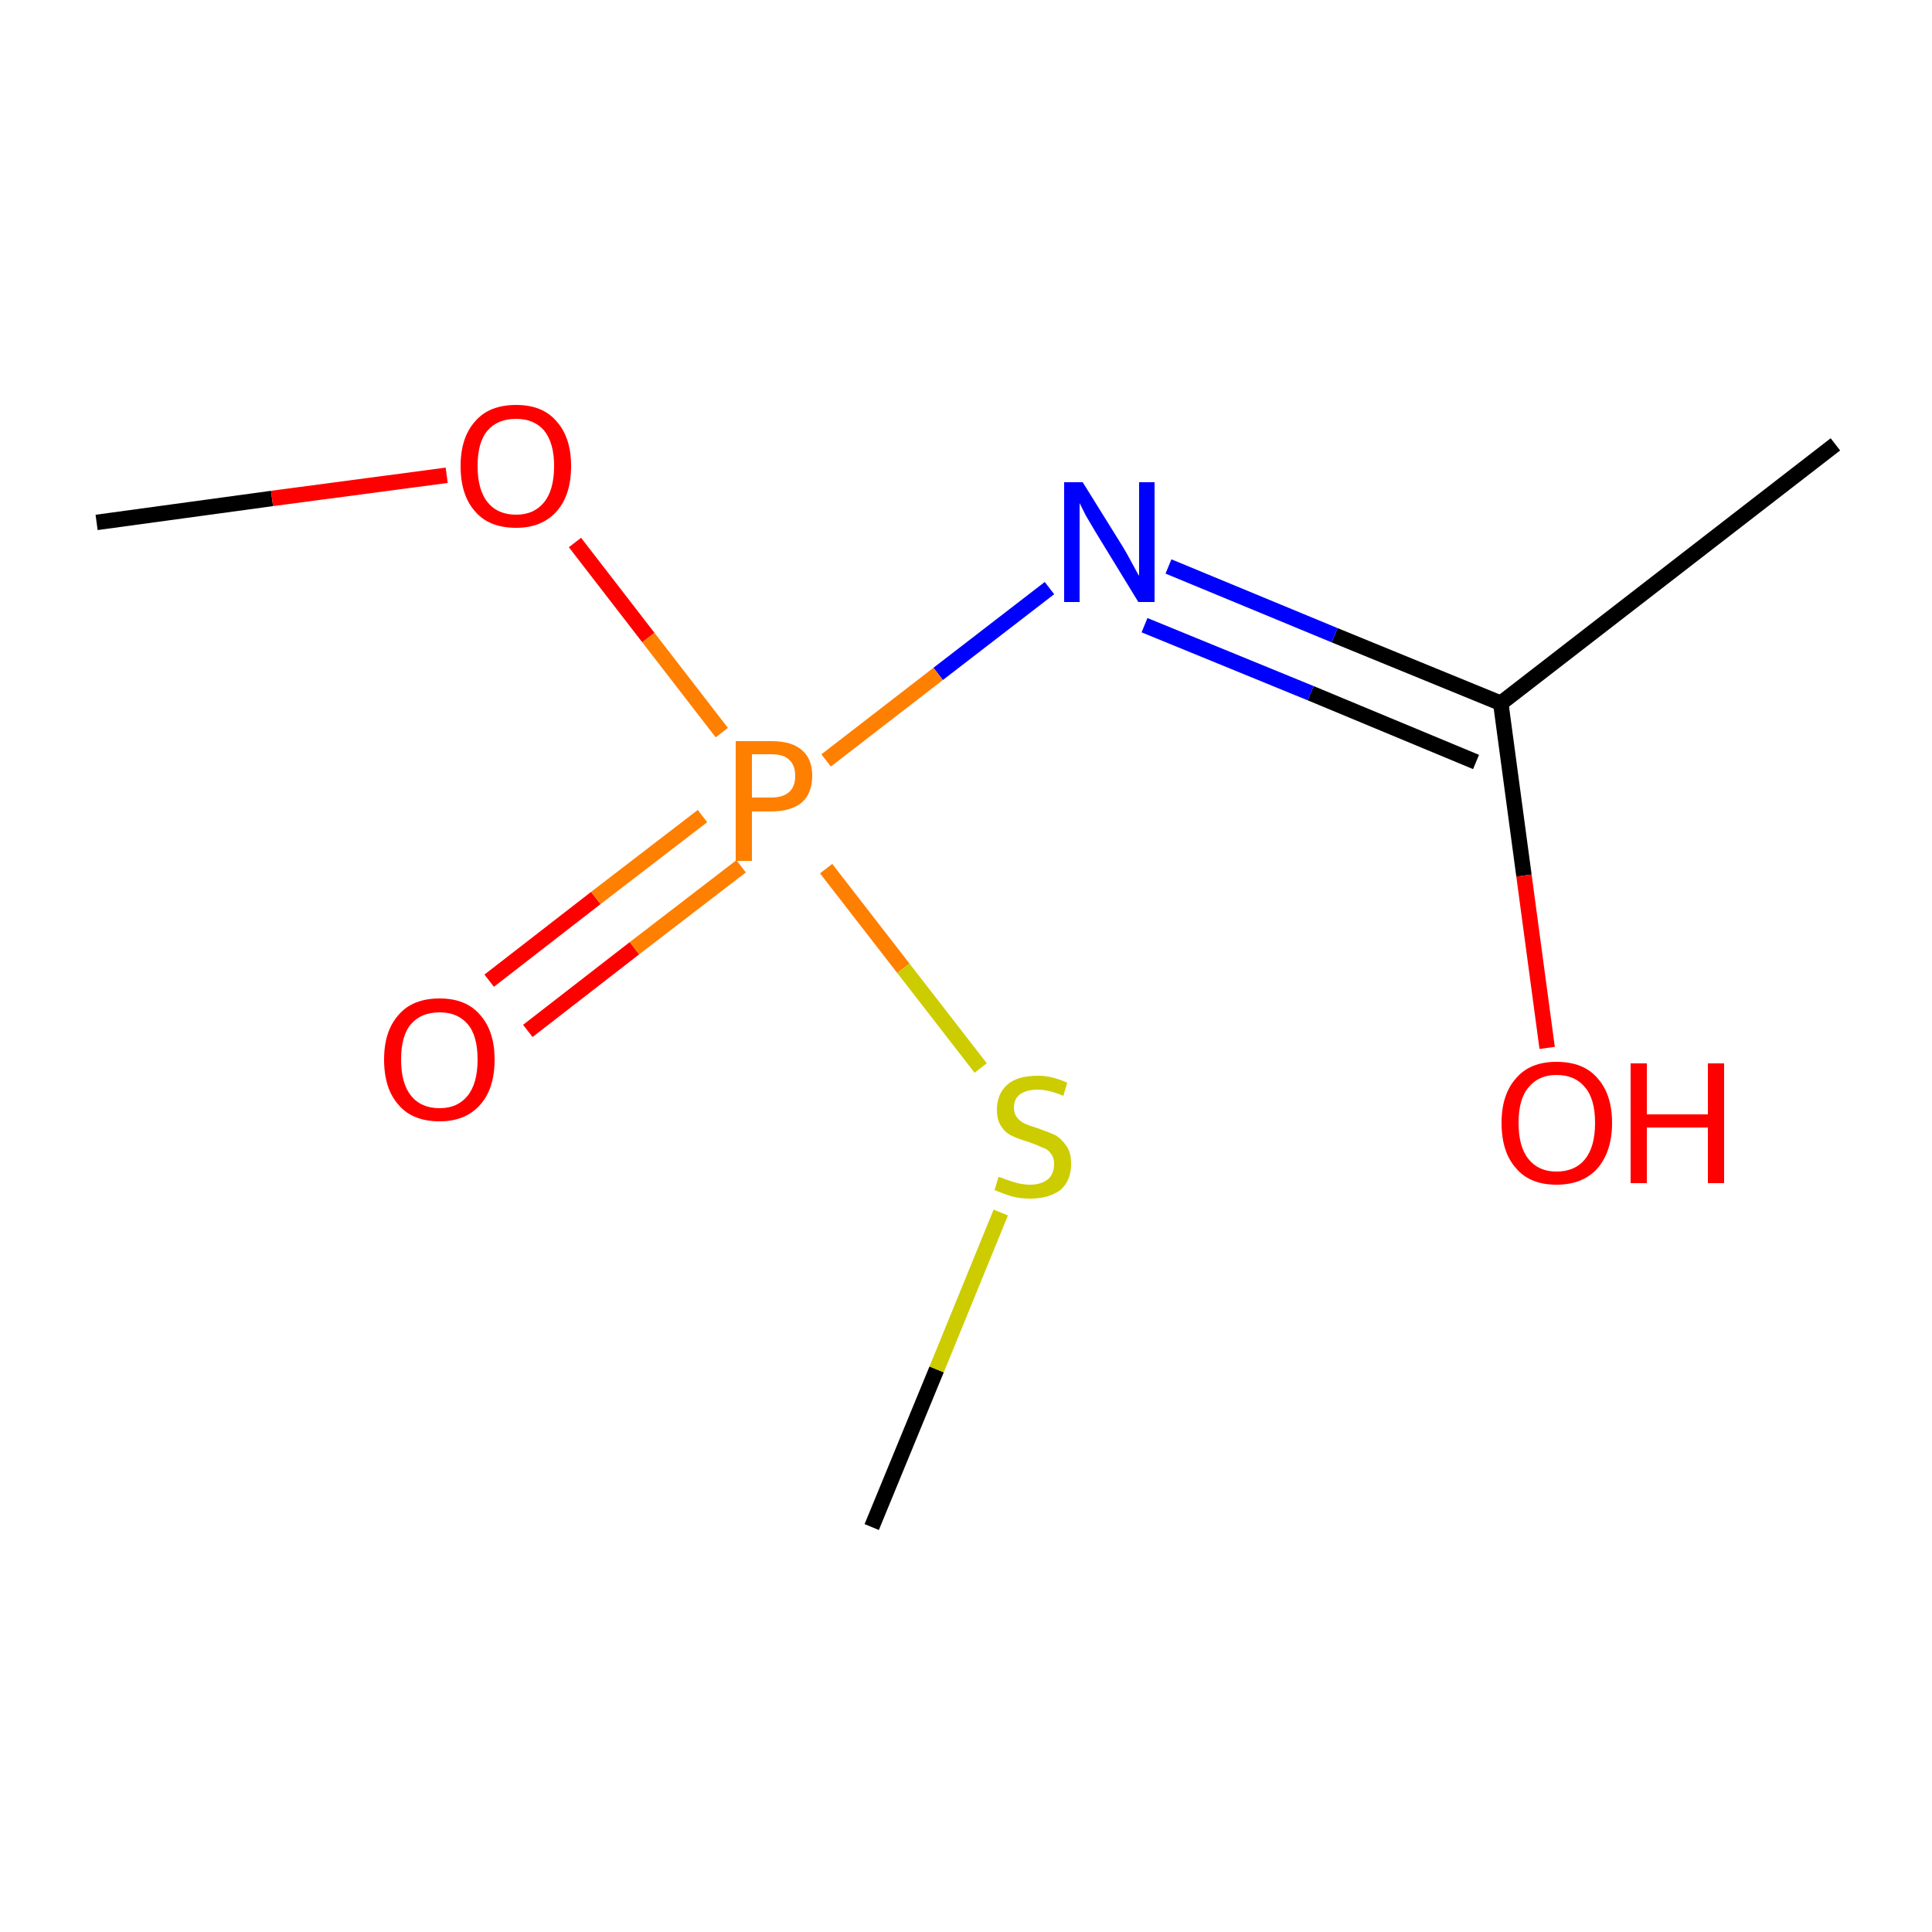 <?xml version='1.0' encoding='iso-8859-1'?>
<svg version='1.1' baseProfile='full'
              xmlns='http://www.w3.org/2000/svg'
                      xmlns:rdkit='http://www.rdkit.org/xml'
                      xmlns:xlink='http://www.w3.org/1999/xlink'
                  xml:space='preserve'
width='250px' height='250px' viewBox='0 0 250 250'>
<!-- END OF HEADER -->
<rect style='opacity:1.0;fill:#FFFFFF;stroke:none' width='250.0' height='250.0' x='0.0' y='0.0'> </rect>
<path class='bond-0 atom-0 atom-3' d='M 237.5,57.5 L 194.2,91.0' style='fill:none;fill-rule:evenodd;stroke:#000000;stroke-width:2.0px;stroke-linecap:butt;stroke-linejoin:miter;stroke-opacity:1' />
<path class='bond-1 atom-1 atom-7' d='M 12.5,67.6 L 35.2,64.5' style='fill:none;fill-rule:evenodd;stroke:#000000;stroke-width:2.0px;stroke-linecap:butt;stroke-linejoin:miter;stroke-opacity:1' />
<path class='bond-1 atom-1 atom-7' d='M 35.2,64.5 L 57.8,61.5' style='fill:none;fill-rule:evenodd;stroke:#FF0000;stroke-width:2.0px;stroke-linecap:butt;stroke-linejoin:miter;stroke-opacity:1' />
<path class='bond-2 atom-2 atom-9' d='M 112.8,197.6 L 121.2,177.2' style='fill:none;fill-rule:evenodd;stroke:#000000;stroke-width:2.0px;stroke-linecap:butt;stroke-linejoin:miter;stroke-opacity:1' />
<path class='bond-2 atom-2 atom-9' d='M 121.2,177.2 L 129.5,156.9' style='fill:none;fill-rule:evenodd;stroke:#CCCC00;stroke-width:2.0px;stroke-linecap:butt;stroke-linejoin:miter;stroke-opacity:1' />
<path class='bond-3 atom-3 atom-4' d='M 194.2,91.0 L 172.7,82.2' style='fill:none;fill-rule:evenodd;stroke:#000000;stroke-width:2.0px;stroke-linecap:butt;stroke-linejoin:miter;stroke-opacity:1' />
<path class='bond-3 atom-3 atom-4' d='M 172.7,82.2 L 151.2,73.3' style='fill:none;fill-rule:evenodd;stroke:#0000FF;stroke-width:2.0px;stroke-linecap:butt;stroke-linejoin:miter;stroke-opacity:1' />
<path class='bond-3 atom-3 atom-4' d='M 191.0,98.6 L 169.6,89.7' style='fill:none;fill-rule:evenodd;stroke:#000000;stroke-width:2.0px;stroke-linecap:butt;stroke-linejoin:miter;stroke-opacity:1' />
<path class='bond-3 atom-3 atom-4' d='M 169.6,89.7 L 148.1,80.9' style='fill:none;fill-rule:evenodd;stroke:#0000FF;stroke-width:2.0px;stroke-linecap:butt;stroke-linejoin:miter;stroke-opacity:1' />
<path class='bond-4 atom-3 atom-5' d='M 194.2,91.0 L 197.2,113.3' style='fill:none;fill-rule:evenodd;stroke:#000000;stroke-width:2.0px;stroke-linecap:butt;stroke-linejoin:miter;stroke-opacity:1' />
<path class='bond-4 atom-3 atom-5' d='M 197.2,113.3 L 200.2,135.6' style='fill:none;fill-rule:evenodd;stroke:#FF0000;stroke-width:2.0px;stroke-linecap:butt;stroke-linejoin:miter;stroke-opacity:1' />
<path class='bond-5 atom-4 atom-8' d='M 135.8,76.1 L 121.4,87.2' style='fill:none;fill-rule:evenodd;stroke:#0000FF;stroke-width:2.0px;stroke-linecap:butt;stroke-linejoin:miter;stroke-opacity:1' />
<path class='bond-5 atom-4 atom-8' d='M 121.4,87.2 L 106.9,98.4' style='fill:none;fill-rule:evenodd;stroke:#FF7F00;stroke-width:2.0px;stroke-linecap:butt;stroke-linejoin:miter;stroke-opacity:1' />
<path class='bond-6 atom-6 atom-8' d='M 63.3,126.9 L 77.1,116.2' style='fill:none;fill-rule:evenodd;stroke:#FF0000;stroke-width:2.0px;stroke-linecap:butt;stroke-linejoin:miter;stroke-opacity:1' />
<path class='bond-6 atom-6 atom-8' d='M 77.1,116.2 L 90.9,105.6' style='fill:none;fill-rule:evenodd;stroke:#FF7F00;stroke-width:2.0px;stroke-linecap:butt;stroke-linejoin:miter;stroke-opacity:1' />
<path class='bond-6 atom-6 atom-8' d='M 68.3,133.4 L 82.1,122.7' style='fill:none;fill-rule:evenodd;stroke:#FF0000;stroke-width:2.0px;stroke-linecap:butt;stroke-linejoin:miter;stroke-opacity:1' />
<path class='bond-6 atom-6 atom-8' d='M 82.1,122.7 L 95.9,112.1' style='fill:none;fill-rule:evenodd;stroke:#FF7F00;stroke-width:2.0px;stroke-linecap:butt;stroke-linejoin:miter;stroke-opacity:1' />
<path class='bond-7 atom-7 atom-8' d='M 74.4,70.2 L 83.9,82.5' style='fill:none;fill-rule:evenodd;stroke:#FF0000;stroke-width:2.0px;stroke-linecap:butt;stroke-linejoin:miter;stroke-opacity:1' />
<path class='bond-7 atom-7 atom-8' d='M 83.9,82.5 L 93.4,94.8' style='fill:none;fill-rule:evenodd;stroke:#FF7F00;stroke-width:2.0px;stroke-linecap:butt;stroke-linejoin:miter;stroke-opacity:1' />
<path class='bond-8 atom-8 atom-9' d='M 106.9,112.4 L 116.9,125.3' style='fill:none;fill-rule:evenodd;stroke:#FF7F00;stroke-width:2.0px;stroke-linecap:butt;stroke-linejoin:miter;stroke-opacity:1' />
<path class='bond-8 atom-8 atom-9' d='M 116.9,125.3 L 126.9,138.2' style='fill:none;fill-rule:evenodd;stroke:#CCCC00;stroke-width:2.0px;stroke-linecap:butt;stroke-linejoin:miter;stroke-opacity:1' />
<path class='atom-4' d='M 140.1 62.4
L 145.2 70.6
Q 145.7 71.4, 146.5 72.9
Q 147.3 74.4, 147.4 74.5
L 147.4 62.4
L 149.4 62.4
L 149.4 77.9
L 147.3 77.9
L 141.8 68.9
Q 141.2 67.9, 140.5 66.7
Q 139.9 65.5, 139.7 65.1
L 139.7 77.9
L 137.7 77.9
L 137.7 62.4
L 140.1 62.4
' fill='#0000FF'/>
<path class='atom-5' d='M 194.3 145.3
Q 194.3 141.6, 196.2 139.5
Q 198.0 137.4, 201.4 137.4
Q 204.9 137.4, 206.7 139.5
Q 208.6 141.6, 208.6 145.3
Q 208.6 149.0, 206.7 151.2
Q 204.8 153.3, 201.4 153.3
Q 198.0 153.3, 196.2 151.2
Q 194.3 149.1, 194.3 145.3
M 201.4 151.6
Q 203.8 151.6, 205.1 150.0
Q 206.4 148.4, 206.4 145.3
Q 206.4 142.2, 205.1 140.7
Q 203.8 139.1, 201.4 139.1
Q 199.1 139.1, 197.8 140.7
Q 196.5 142.2, 196.5 145.3
Q 196.5 148.4, 197.8 150.0
Q 199.1 151.6, 201.4 151.6
' fill='#FF0000'/>
<path class='atom-5' d='M 211.0 137.6
L 213.1 137.6
L 213.1 144.2
L 221.0 144.2
L 221.0 137.6
L 223.1 137.6
L 223.1 153.1
L 221.0 153.1
L 221.0 145.9
L 213.1 145.9
L 213.1 153.1
L 211.0 153.1
L 211.0 137.6
' fill='#FF0000'/>
<path class='atom-6' d='M 49.7 137.1
Q 49.7 133.4, 51.6 131.3
Q 53.4 129.2, 56.9 129.2
Q 60.3 129.2, 62.1 131.3
Q 64.0 133.4, 64.0 137.1
Q 64.0 140.9, 62.1 143.0
Q 60.2 145.1, 56.9 145.1
Q 53.4 145.1, 51.6 143.0
Q 49.7 140.9, 49.7 137.1
M 56.9 143.4
Q 59.2 143.4, 60.5 141.8
Q 61.8 140.2, 61.8 137.1
Q 61.8 134.0, 60.5 132.5
Q 59.2 131.0, 56.9 131.0
Q 54.5 131.0, 53.2 132.5
Q 51.9 134.0, 51.9 137.1
Q 51.9 140.2, 53.2 141.8
Q 54.5 143.4, 56.9 143.4
' fill='#FF0000'/>
<path class='atom-7' d='M 59.6 60.3
Q 59.6 56.6, 61.5 54.5
Q 63.3 52.4, 66.8 52.4
Q 70.2 52.4, 72.0 54.5
Q 73.9 56.6, 73.9 60.3
Q 73.9 64.1, 72.0 66.2
Q 70.1 68.3, 66.8 68.3
Q 63.3 68.3, 61.5 66.2
Q 59.6 64.1, 59.6 60.3
M 66.8 66.6
Q 69.1 66.6, 70.4 65.0
Q 71.7 63.4, 71.7 60.3
Q 71.7 57.3, 70.4 55.7
Q 69.1 54.2, 66.8 54.2
Q 64.4 54.2, 63.1 55.7
Q 61.8 57.2, 61.8 60.3
Q 61.8 63.4, 63.1 65.0
Q 64.4 66.6, 66.8 66.6
' fill='#FF0000'/>
<path class='atom-8' d='M 99.8 95.9
Q 102.5 95.9, 103.8 97.1
Q 105.1 98.2, 105.1 100.4
Q 105.1 102.6, 103.8 103.8
Q 102.4 105.0, 99.8 105.0
L 97.3 105.0
L 97.3 111.4
L 95.2 111.4
L 95.2 95.9
L 99.8 95.9
M 99.8 103.2
Q 101.3 103.2, 102.1 102.5
Q 102.9 101.8, 102.9 100.4
Q 102.9 99.0, 102.1 98.3
Q 101.4 97.6, 99.8 97.6
L 97.3 97.6
L 97.3 103.2
L 99.8 103.2
' fill='#FF7F00'/>
<path class='atom-9' d='M 129.2 152.3
Q 129.4 152.3, 130.1 152.6
Q 130.9 152.9, 131.7 153.1
Q 132.5 153.3, 133.3 153.3
Q 134.7 153.3, 135.6 152.6
Q 136.4 151.9, 136.4 150.6
Q 136.4 149.8, 136.0 149.3
Q 135.6 148.7, 134.9 148.5
Q 134.3 148.2, 133.2 147.8
Q 131.8 147.4, 131.0 147.0
Q 130.1 146.6, 129.6 145.8
Q 129.0 145.0, 129.0 143.6
Q 129.0 141.6, 130.3 140.4
Q 131.6 139.2, 134.3 139.2
Q 136.1 139.2, 138.1 140.1
L 137.6 141.8
Q 135.7 141.0, 134.3 141.0
Q 132.8 141.0, 132.0 141.6
Q 131.2 142.2, 131.2 143.3
Q 131.2 144.1, 131.6 144.6
Q 132.0 145.1, 132.6 145.4
Q 133.3 145.7, 134.3 146.0
Q 135.7 146.5, 136.6 146.9
Q 137.4 147.4, 138.0 148.3
Q 138.6 149.1, 138.6 150.6
Q 138.6 152.8, 137.2 154.0
Q 135.7 155.1, 133.3 155.1
Q 132.0 155.1, 130.9 154.8
Q 129.9 154.5, 128.7 154.0
L 129.2 152.3
' fill='#CCCC00'/>
</svg>
